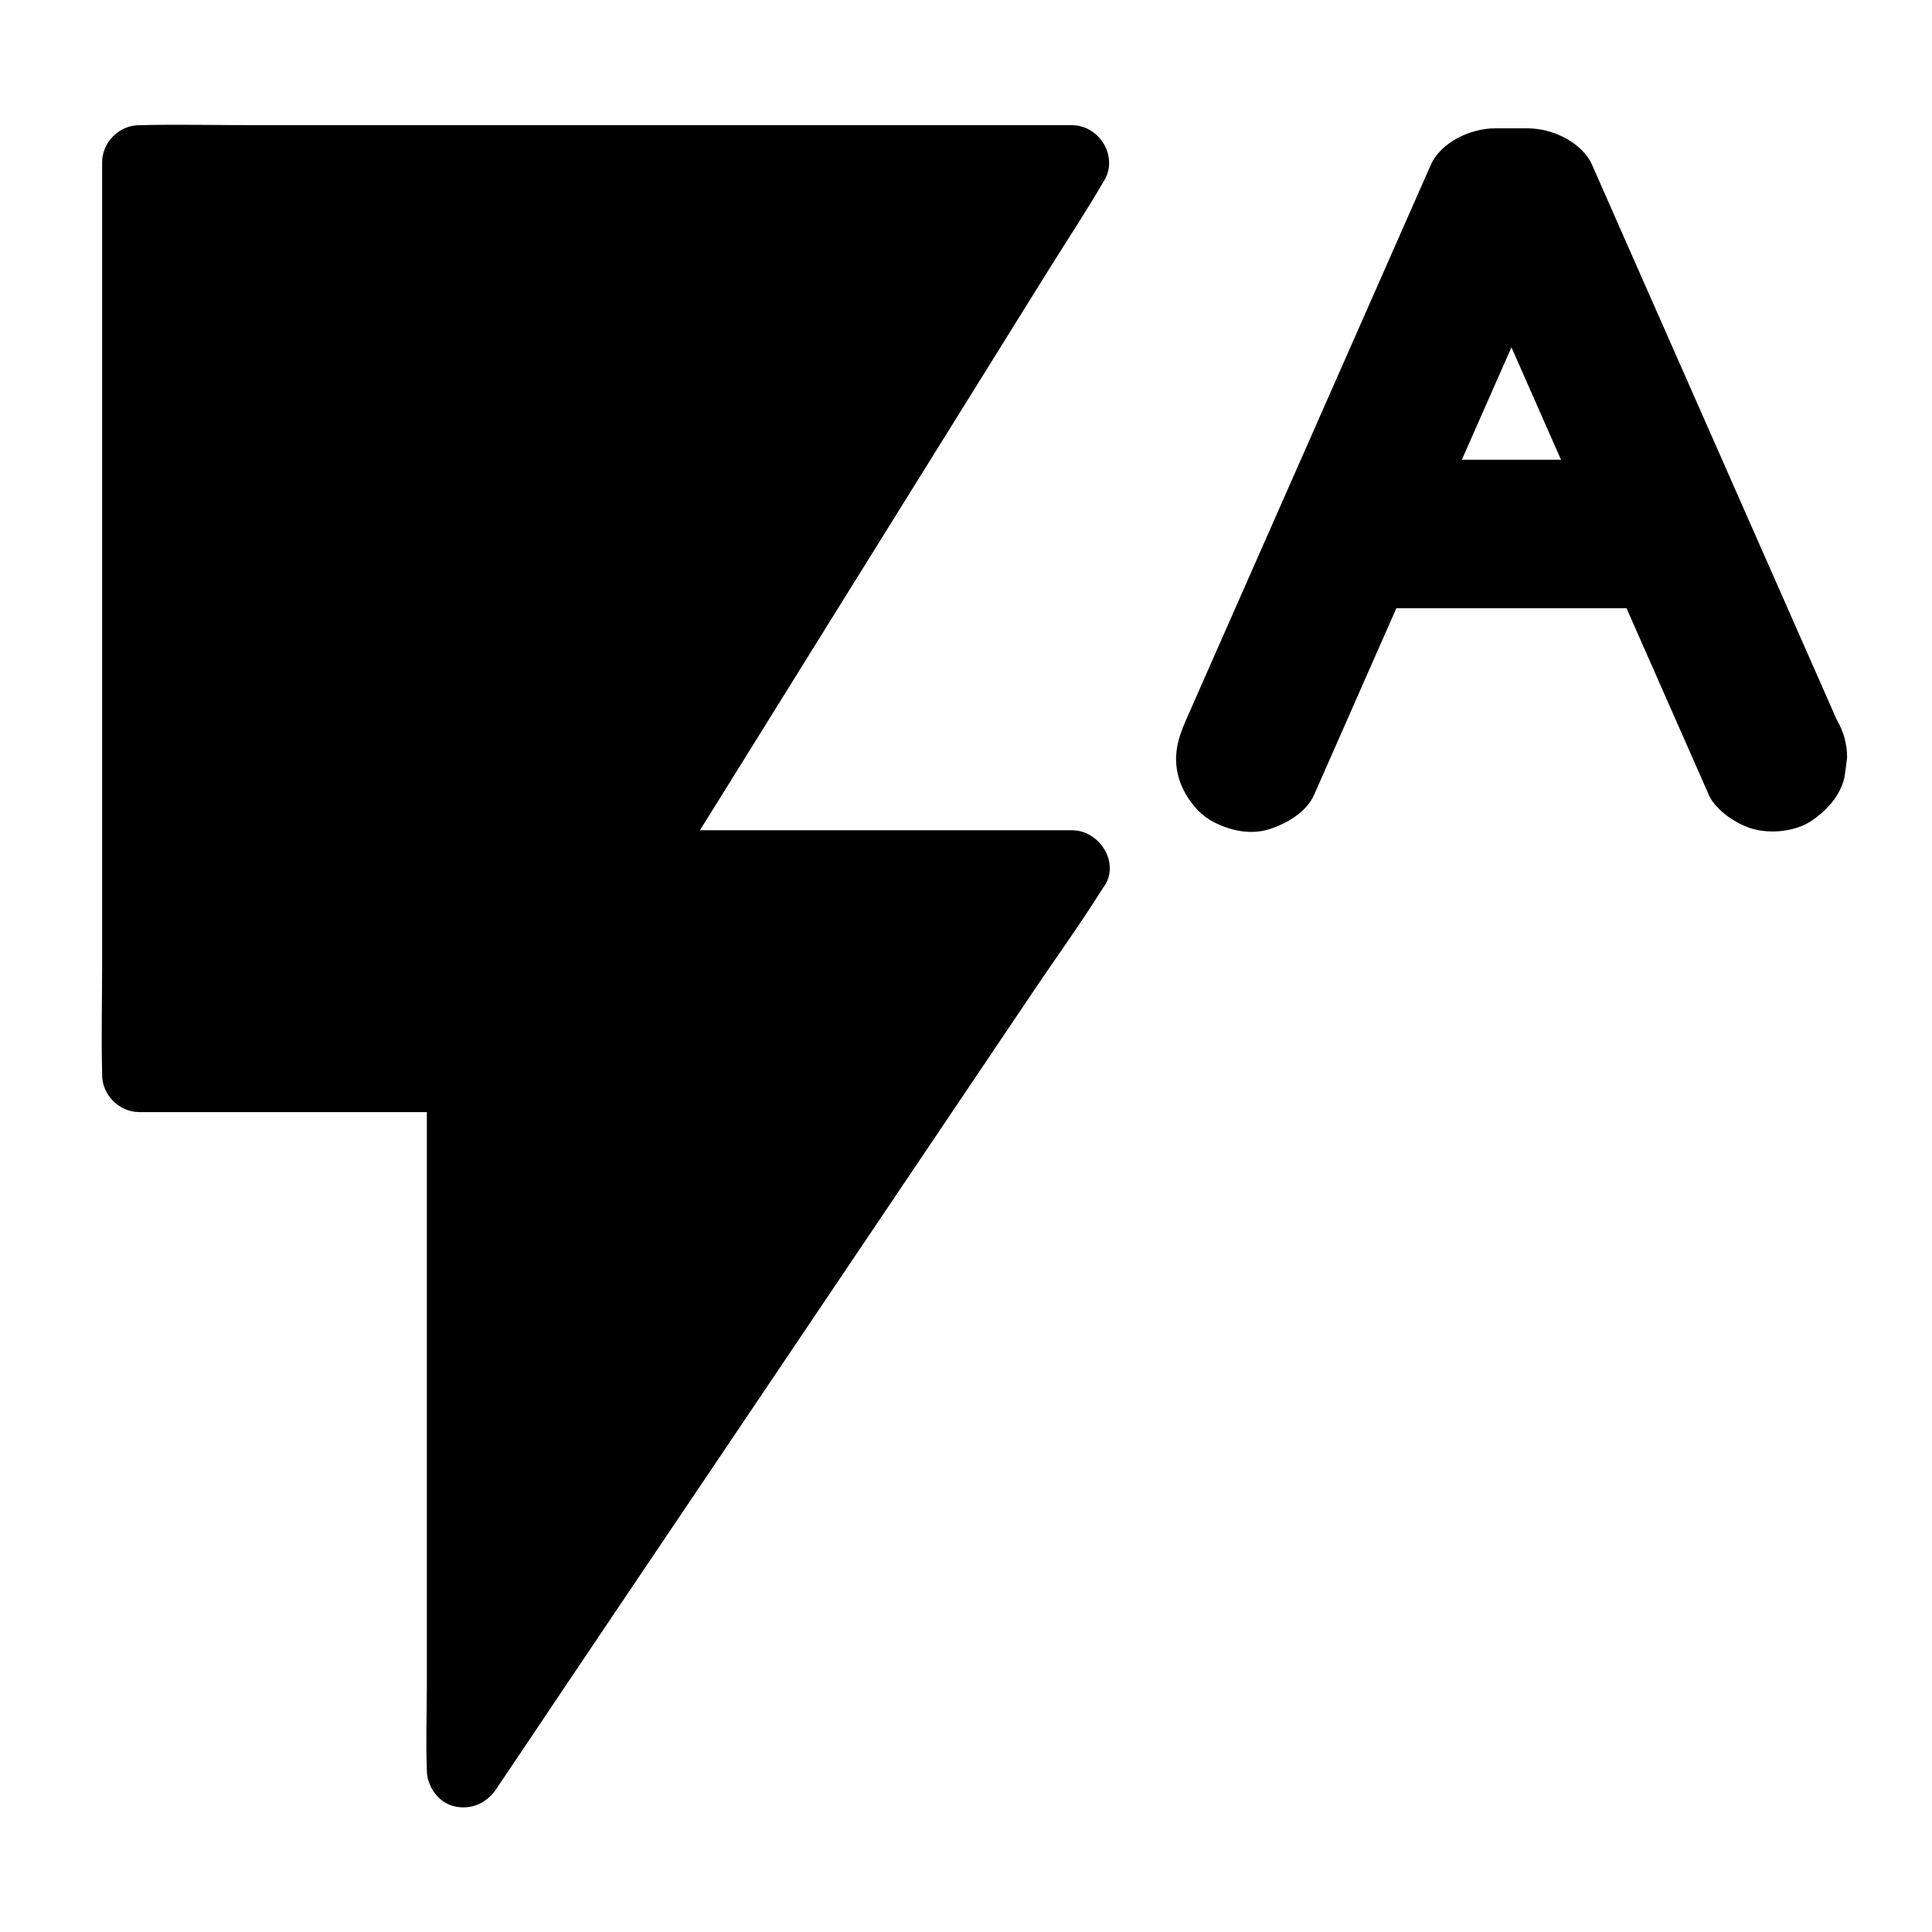 <?xml version="1.0" encoding="UTF-8"?>
<!-- Uploaded to: ICON Repo, www.iconrepo.com, Generator: ICON Repo Mixer Tools -->
<svg fill="#000000" width="800px" height="800px" version="1.1" viewBox="144 144 512 512" xmlns="http://www.w3.org/2000/svg">
 <g>
  <path d="m311.78 373.88h116.36l-161.08 239.21v-184.3h-86.051v-241.87h247.13z"/>
  <path d="m311.78 383.71h39.312 62.68 14.367c-2.856-4.922-5.656-9.891-8.512-14.809-5.363 7.969-10.727 15.891-16.039 23.863-12.84 19.09-25.684 38.18-38.574 57.27-15.5 23.027-30.996 46.004-46.492 69.027-13.383 19.875-26.766 39.754-40.195 59.68-6.496 9.691-13.43 19.188-19.582 29.078-0.098 0.148-0.195 0.246-0.297 0.395 6.102 1.672 12.203 3.297 18.352 4.969v-18.254-44.133-53.137-46.004c0-7.477 0.195-15.008 0-22.484v-0.297c0-5.312-4.527-9.84-9.84-9.84h-29.027-46.297-10.727c3.297 3.297 6.543 6.543 9.84 9.84v-24.008-57.711-69.863-60.418c0-9.789 0.395-19.633 0-29.422v-0.441l-9.84 9.84h24.5 59.137 71.34 61.844c9.938 0 19.977 0.395 29.914 0h0.395c-2.856-4.922-5.656-9.891-8.512-14.809-3.836 6.199-7.676 12.348-11.562 18.547-9.297 14.906-18.547 29.816-27.848 44.773-11.168 17.957-22.387 35.965-33.555 53.922-9.691 15.547-19.336 31.094-29.027 46.641-4.723 7.578-9.691 15.055-14.168 22.781-0.051 0.098-0.148 0.195-0.195 0.297-2.707 4.379-1.082 11.02 3.543 13.48 4.82 2.559 10.578 1.133 13.48-3.543 3.836-6.199 7.676-12.348 11.562-18.547 9.297-14.906 18.547-29.816 27.848-44.773 11.168-17.957 22.387-35.965 33.555-53.922 9.691-15.547 19.336-31.094 29.027-46.641 4.723-7.578 9.691-15.055 14.168-22.781 0.051-0.098 0.148-0.195 0.195-0.297 3.984-6.394-1.18-14.809-8.512-14.809h-24.5-59.137-71.34-61.844c-9.938 0-19.977-0.246-29.914 0h-0.395c-5.312 0-9.84 4.527-9.84 9.84v24.008 57.711 69.863 60.418c0 9.789-0.246 19.633 0 29.422v0.441c0 5.312 4.527 9.84 9.84 9.84h29.027 46.297 10.727c-3.297-3.297-6.543-6.543-9.84-9.84v18.254 44.133 53.137 46.004c0 7.477-0.297 15.008 0 22.484v0.297c0 4.184 3.051 8.512 7.231 9.496 4.477 1.031 8.562-0.738 11.121-4.527 5.363-7.969 10.727-15.891 16.039-23.863 12.84-19.09 25.684-38.18 38.574-57.27 15.5-23.027 30.996-46.004 46.492-69.027 13.383-19.875 26.766-39.754 40.195-59.68 6.496-9.691 13.383-19.188 19.582-29.078 0.098-0.148 0.195-0.246 0.297-0.395 4.231-6.297-1.379-14.809-8.512-14.809h-39.312-62.68-14.367c-5.164 0-10.086 4.527-9.84 9.84s4.332 9.84 9.84 9.84z"/>
  <path d="m492.25 354.64c7.332-16.629 14.66-33.258 21.992-49.891 11.609-26.32 23.223-52.645 34.832-78.965 2.656-6.051 5.363-12.152 8.02-18.203-5.656 3.246-11.316 6.496-16.973 9.742h8.855c-5.656-3.246-11.316-6.496-16.973-9.742 7.332 16.629 14.66 33.258 21.992 49.891 11.609 26.32 23.223 52.645 34.832 78.965 2.656 6.051 5.363 12.152 8.02 18.203 1.871 4.231 7.527 7.871 11.758 9.055 4.723 1.277 10.973 0.688 15.152-1.969 4.184-2.707 7.922-6.742 9.055-11.758 0.246-1.723 0.492-3.492 0.688-5.215 0-3.543-0.887-6.84-2.707-9.938-7.332-16.629-14.66-33.258-21.992-49.891-11.609-26.32-23.223-52.645-34.832-78.965-2.656-6.051-5.363-12.152-8.02-18.203-2.707-6.148-10.676-9.742-16.973-9.742h-8.855c-6.297 0-14.27 3.59-16.973 9.742-7.332 16.629-14.66 33.258-21.992 49.891-11.609 26.32-23.223 52.645-34.832 78.965-2.656 6.051-5.363 12.152-8.02 18.203-2.215 5.019-3.492 9.645-1.969 15.152 1.277 4.574 4.773 9.496 9.055 11.758 4.574 2.41 10.086 3.641 15.152 1.969 4.523-1.48 9.688-4.481 11.707-9.055z"/>
  <path d="m585.34 265.83h-71.438-10.184c-10.281 0-20.172 9.055-19.68 19.68 0.492 10.676 8.66 19.68 19.68 19.68h71.438 10.184c10.281 0 20.172-9.055 19.68-19.68-0.441-10.625-8.609-19.68-19.68-19.68z"/>
 </g>
</svg>